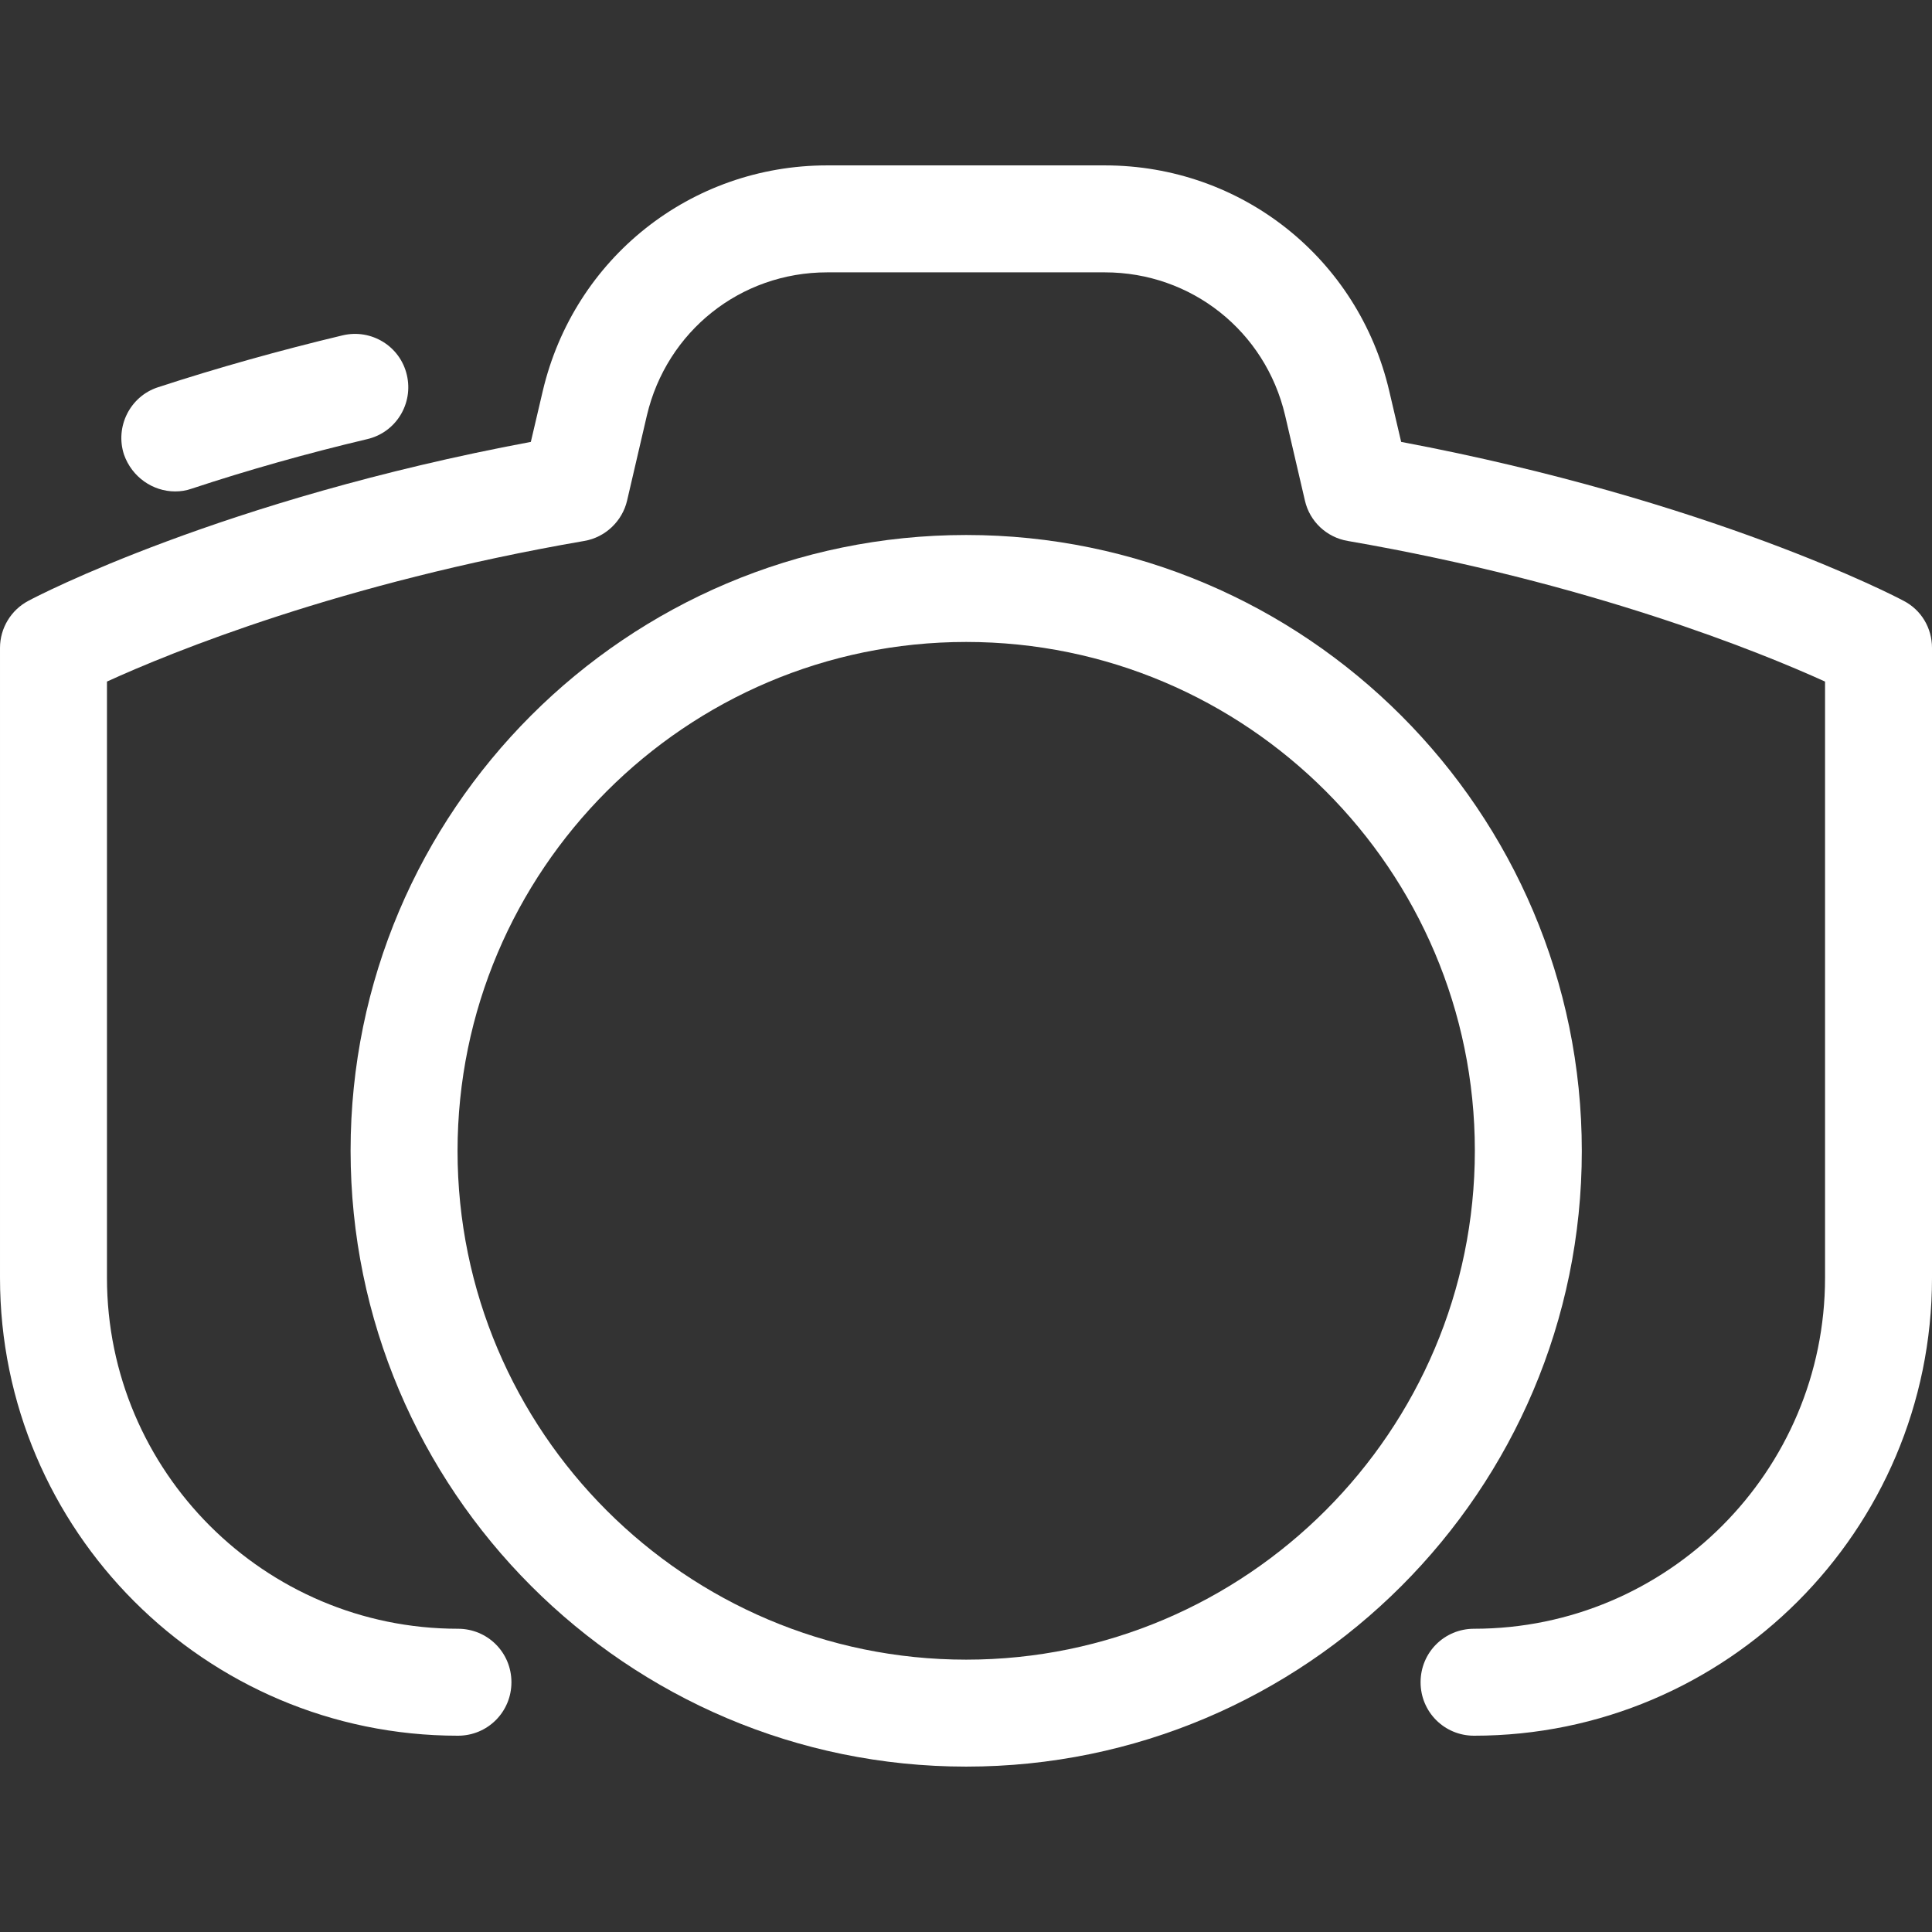 <svg enable-background="new 0 0 487.7 487.7" height="512" viewBox="0 0 487.7 487.7" width="512" xmlns="http://www.w3.org/2000/svg"><rect x="0" y="0" width="487.7" height="487.7" fill="#333333" stroke="none"/><g fill="#fff"><path d="m480.5 151.65c-2-1.1-48.8-25.4-126.8-40.1l-3-12.8c-7.8-33.5-37.3-57-71.8-57h-70.1c-34.4 0-63.9 23.4-71.8 57l-3 12.8c-78 14.6-124.8 39-126.8 40.1-4.4 2.3-7.2 6.9-7.2 11.9v159c0 63.7 51.8 115.6 115.6 115.6 7.5 0 13.5-6 13.5-13.5s-6-13.5-13.5-13.5c-48.8 0-88.6-39.7-88.6-88.6v-150.5c16.2-7.4 59-24.9 120.5-35.5 5.3-.9 9.6-5 10.8-10.2l5-21.5c5-21.2 23.6-36.1 45.5-36.1h70.1c21.8 0 40.5 14.8 45.5 36.1l5 21.5c1.2 5.3 5.5 9.3 10.8 10.2 61.3 10.6 104.2 28.1 120.5 35.5v150.5c0 48.8-39.7 88.6-88.6 88.6-7.5 0-13.5 6-13.5 13.5s6 13.5 13.5 13.5c63.7 0 115.6-51.8 115.6-115.6v-159c0-5-2.7-9.6-7.2-11.9z"/><path d="m44.2 124.05c1.4 0 2.8-.2 4.2-.7 14.2-4.7 29.1-8.9 44.3-12.5 7.3-1.7 11.7-9 10-16.2-1.7-7.3-9-11.7-16.2-10-15.9 3.8-31.6 8.2-46.6 13.1-7.1 2.3-10.9 10-8.6 17 2 5.7 7.3 9.3 12.9 9.3z"/><path d="m243.9 135.05c-85.7 0-155.4 69.7-155.4 155.4s69.7 155.5 155.4 155.5 155.4-69.7 155.4-155.4-69.7-155.5-155.4-155.5zm0 283.9c-70.8 0-128.4-57.6-128.4-128.4s57.6-128.5 128.4-128.5 128.4 57.6 128.4 128.4-57.6 128.5-128.4 128.5z"/></g></svg>